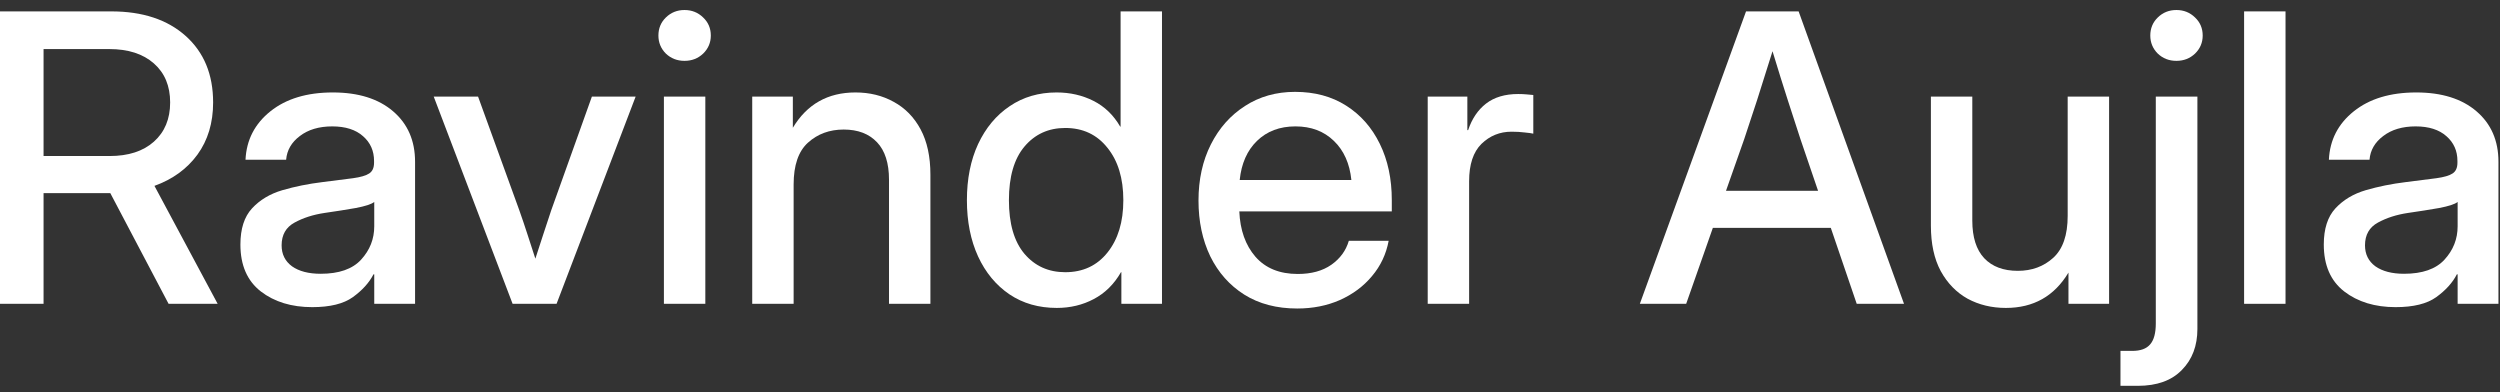 <svg width="153" height="24" viewBox="0 0 153 24" fill="none" xmlns="http://www.w3.org/2000/svg">
<rect x="0" y="0" width="153" height="24" fill="#333333" stroke="none"/>
<path d="M0 18.593V0.697H6.81C8.724 0.697 10.241 1.198 11.362 2.199C12.483 3.2 13.043 4.557 13.043 6.27C13.043 7.519 12.723 8.584 12.082 9.465C11.442 10.338 10.565 10.974 9.452 11.375L13.32 18.593H10.317L6.75 11.819C6.71 11.819 6.67 11.819 6.63 11.819H2.666V18.593H0ZM2.666 9.549H6.702C7.855 9.549 8.76 9.257 9.416 8.672C10.081 8.08 10.413 7.279 10.413 6.27C10.413 5.261 10.081 4.465 9.416 3.88C8.752 3.296 7.843 3.003 6.69 3.003H2.666V9.549Z" fill="white"/>
<path d="M19.109 18.797C17.843 18.797 16.795 18.477 15.962 17.836C15.129 17.188 14.713 16.231 14.713 14.966C14.713 14.005 14.949 13.268 15.421 12.756C15.902 12.235 16.522 11.863 17.283 11.639C18.052 11.415 18.864 11.251 19.721 11.146C20.514 11.05 21.142 10.97 21.607 10.906C22.071 10.842 22.399 10.746 22.592 10.618C22.792 10.49 22.892 10.27 22.892 9.957V9.849C22.892 9.233 22.668 8.728 22.219 8.336C21.771 7.936 21.142 7.735 20.334 7.735C19.525 7.735 18.864 7.932 18.352 8.324C17.84 8.708 17.559 9.193 17.511 9.777H15.025C15.081 8.568 15.59 7.579 16.55 6.811C17.511 6.042 18.784 5.658 20.37 5.658C21.931 5.658 23.16 6.042 24.057 6.811C24.954 7.579 25.402 8.608 25.402 9.897V18.593H22.904V16.791H22.856C22.592 17.304 22.171 17.768 21.595 18.185C21.026 18.593 20.198 18.797 19.109 18.797ZM19.625 16.755C20.746 16.755 21.571 16.467 22.099 15.891C22.636 15.306 22.904 14.626 22.904 13.849V12.36C22.736 12.496 22.355 12.62 21.763 12.732C21.17 12.836 20.538 12.936 19.865 13.032C19.169 13.136 18.556 13.332 18.028 13.621C17.499 13.909 17.235 14.373 17.235 15.014C17.235 15.558 17.447 15.987 17.872 16.299C18.304 16.603 18.888 16.755 19.625 16.755Z" fill="white"/>
<path d="M31.371 18.593L26.543 5.91H29.257L31.78 12.864C31.956 13.36 32.124 13.857 32.284 14.353C32.444 14.85 32.604 15.342 32.764 15.831C32.925 15.342 33.085 14.85 33.245 14.353C33.405 13.857 33.569 13.36 33.737 12.864L36.224 5.91H38.902L34.062 18.593H31.371Z" fill="white"/>
<path d="M40.631 18.593V5.91H43.166V18.593H40.631ZM41.892 3.724C41.444 3.724 41.064 3.576 40.751 3.28C40.447 2.975 40.295 2.607 40.295 2.175C40.295 1.734 40.447 1.366 40.751 1.07C41.064 0.765 41.444 0.613 41.892 0.613C42.341 0.613 42.721 0.765 43.033 1.07C43.346 1.366 43.502 1.734 43.502 2.175C43.502 2.607 43.346 2.975 43.033 3.28C42.721 3.576 42.341 3.724 41.892 3.724Z" fill="white"/>
<path d="M48.57 11.291V18.593H46.036V5.91H48.522V7.82C49.387 6.378 50.664 5.658 52.353 5.658C53.226 5.658 54.007 5.85 54.696 6.234C55.392 6.611 55.941 7.171 56.341 7.916C56.741 8.66 56.941 9.585 56.941 10.69V18.593H54.407V11.002C54.407 9.985 54.163 9.221 53.675 8.708C53.186 8.188 52.506 7.928 51.633 7.928C50.768 7.928 50.039 8.196 49.447 8.732C48.862 9.261 48.57 10.114 48.57 11.291Z" fill="white"/>
<path d="M64.676 18.845C63.571 18.845 62.606 18.569 61.782 18.016C60.957 17.456 60.316 16.683 59.86 15.698C59.404 14.706 59.175 13.556 59.175 12.251C59.175 10.946 59.404 9.801 59.86 8.816C60.325 7.824 60.969 7.051 61.794 6.498C62.618 5.938 63.575 5.658 64.664 5.658C65.489 5.658 66.242 5.83 66.922 6.174C67.603 6.518 68.147 7.043 68.556 7.747H68.58V0.697H71.114V18.593H68.628V16.659H68.604C68.179 17.396 67.623 17.944 66.934 18.305C66.254 18.665 65.501 18.845 64.676 18.845ZM65.193 16.659C66.274 16.659 67.134 16.259 67.775 15.458C68.424 14.649 68.748 13.581 68.748 12.251C68.748 10.914 68.424 9.845 67.775 9.045C67.134 8.236 66.274 7.832 65.193 7.832C64.168 7.832 63.335 8.212 62.694 8.973C62.062 9.725 61.746 10.818 61.746 12.251C61.746 13.685 62.062 14.778 62.694 15.53C63.335 16.283 64.168 16.659 65.193 16.659Z" fill="white"/>
<path d="M79.389 18.881C78.132 18.881 77.051 18.597 76.146 18.028C75.249 17.46 74.557 16.679 74.068 15.686C73.588 14.685 73.348 13.549 73.348 12.275C73.348 10.986 73.6 9.841 74.104 8.84C74.609 7.84 75.305 7.055 76.194 6.486C77.083 5.91 78.104 5.622 79.257 5.622C80.458 5.622 81.499 5.902 82.38 6.462C83.268 7.023 83.957 7.804 84.445 8.804C84.934 9.797 85.178 10.946 85.178 12.251V12.936H75.846C75.894 14.081 76.222 15.006 76.831 15.71C77.447 16.415 78.312 16.767 79.425 16.767C80.258 16.767 80.942 16.579 81.479 16.203C82.015 15.826 82.372 15.338 82.548 14.738H84.986C84.834 15.554 84.493 16.275 83.965 16.899C83.445 17.524 82.788 18.012 81.995 18.365C81.211 18.709 80.342 18.881 79.389 18.881ZM75.87 11.014H82.704C82.6 10.005 82.243 9.209 81.635 8.624C81.026 8.032 80.242 7.735 79.281 7.735C78.32 7.735 77.535 8.032 76.927 8.624C76.326 9.209 75.974 10.005 75.87 11.014Z" fill="white"/>
<path d="M87.376 18.593V5.91H89.802V7.964H89.85C90.082 7.267 90.447 6.727 90.943 6.342C91.448 5.95 92.104 5.754 92.913 5.754C93.105 5.754 93.281 5.762 93.441 5.778C93.601 5.794 93.734 5.806 93.838 5.814V8.18C93.742 8.156 93.569 8.132 93.321 8.108C93.073 8.076 92.801 8.06 92.504 8.06C91.792 8.06 91.179 8.308 90.667 8.804C90.162 9.301 89.91 10.066 89.91 11.098V18.593H87.376Z" fill="white"/>
<path d="M100.359 18.593L106.857 0.697H110.076L116.525 18.593H113.631L112.045 13.945H104.827L103.194 18.593H100.359ZM105.632 11.675H111.265L110.184 8.504C109.944 7.768 109.687 6.979 109.415 6.138C109.143 5.297 108.831 4.296 108.478 3.135C108.118 4.296 107.802 5.297 107.53 6.138C107.257 6.979 106.997 7.768 106.749 8.504L105.632 11.675Z" fill="white"/>
<path d="M122.759 18.845C121.894 18.845 121.113 18.657 120.417 18.281C119.728 17.896 119.18 17.332 118.771 16.587C118.371 15.842 118.171 14.918 118.171 13.813V5.91H120.705V13.501C120.705 14.517 120.949 15.286 121.438 15.806C121.926 16.319 122.611 16.575 123.491 16.575C124.348 16.575 125.069 16.311 125.653 15.783C126.246 15.246 126.542 14.389 126.542 13.212V5.91H129.076V18.593H126.59V16.683C125.725 18.125 124.448 18.845 122.759 18.845Z" fill="white"/>
<path d="M131.935 5.91H134.481V20.13C134.481 21.163 134.165 22 133.532 22.64C132.908 23.289 132.007 23.613 130.83 23.613H129.773V21.475H130.493C130.998 21.475 131.362 21.343 131.586 21.079C131.819 20.815 131.935 20.387 131.935 19.794V5.91ZM133.196 3.724C132.747 3.724 132.367 3.576 132.055 3.28C131.751 2.975 131.598 2.607 131.598 2.175C131.598 1.734 131.751 1.366 132.055 1.07C132.367 0.765 132.747 0.613 133.196 0.613C133.644 0.613 134.025 0.765 134.337 1.07C134.649 1.366 134.805 1.734 134.805 2.175C134.805 2.607 134.649 2.975 134.337 3.28C134.025 3.576 133.644 3.724 133.196 3.724Z" fill="white"/>
<path d="M139.874 0.697V18.593H137.339V0.697H139.874Z" fill="white"/>
<path d="M146.611 18.797C145.346 18.797 144.297 18.477 143.465 17.836C142.632 17.188 142.216 16.231 142.216 14.966C142.216 14.005 142.452 13.268 142.924 12.756C143.405 12.235 144.025 11.863 144.786 11.639C145.555 11.415 146.367 11.251 147.224 11.146C148.017 11.05 148.645 10.97 149.11 10.906C149.574 10.842 149.902 10.746 150.095 10.618C150.295 10.49 150.395 10.27 150.395 9.957V9.849C150.395 9.233 150.171 8.728 149.722 8.336C149.274 7.936 148.645 7.735 147.837 7.735C147.028 7.735 146.367 7.932 145.855 8.324C145.342 8.708 145.062 9.193 145.014 9.777H142.528C142.584 8.568 143.092 7.579 144.053 6.811C145.014 6.042 146.287 5.658 147.873 5.658C149.434 5.658 150.663 6.042 151.56 6.811C152.457 7.579 152.905 8.608 152.905 9.897V18.593H150.407V16.791H150.359C150.095 17.304 149.674 17.768 149.098 18.185C148.529 18.593 147.7 18.797 146.611 18.797ZM147.128 16.755C148.249 16.755 149.074 16.467 149.602 15.891C150.139 15.306 150.407 14.626 150.407 13.849V12.36C150.239 12.496 149.858 12.62 149.266 12.732C148.673 12.836 148.041 12.936 147.368 13.032C146.672 13.136 146.059 13.332 145.531 13.621C145.002 13.909 144.738 14.373 144.738 15.014C144.738 15.558 144.95 15.987 145.374 16.299C145.807 16.603 146.391 16.755 147.128 16.755Z" fill="white"/>
</svg>

